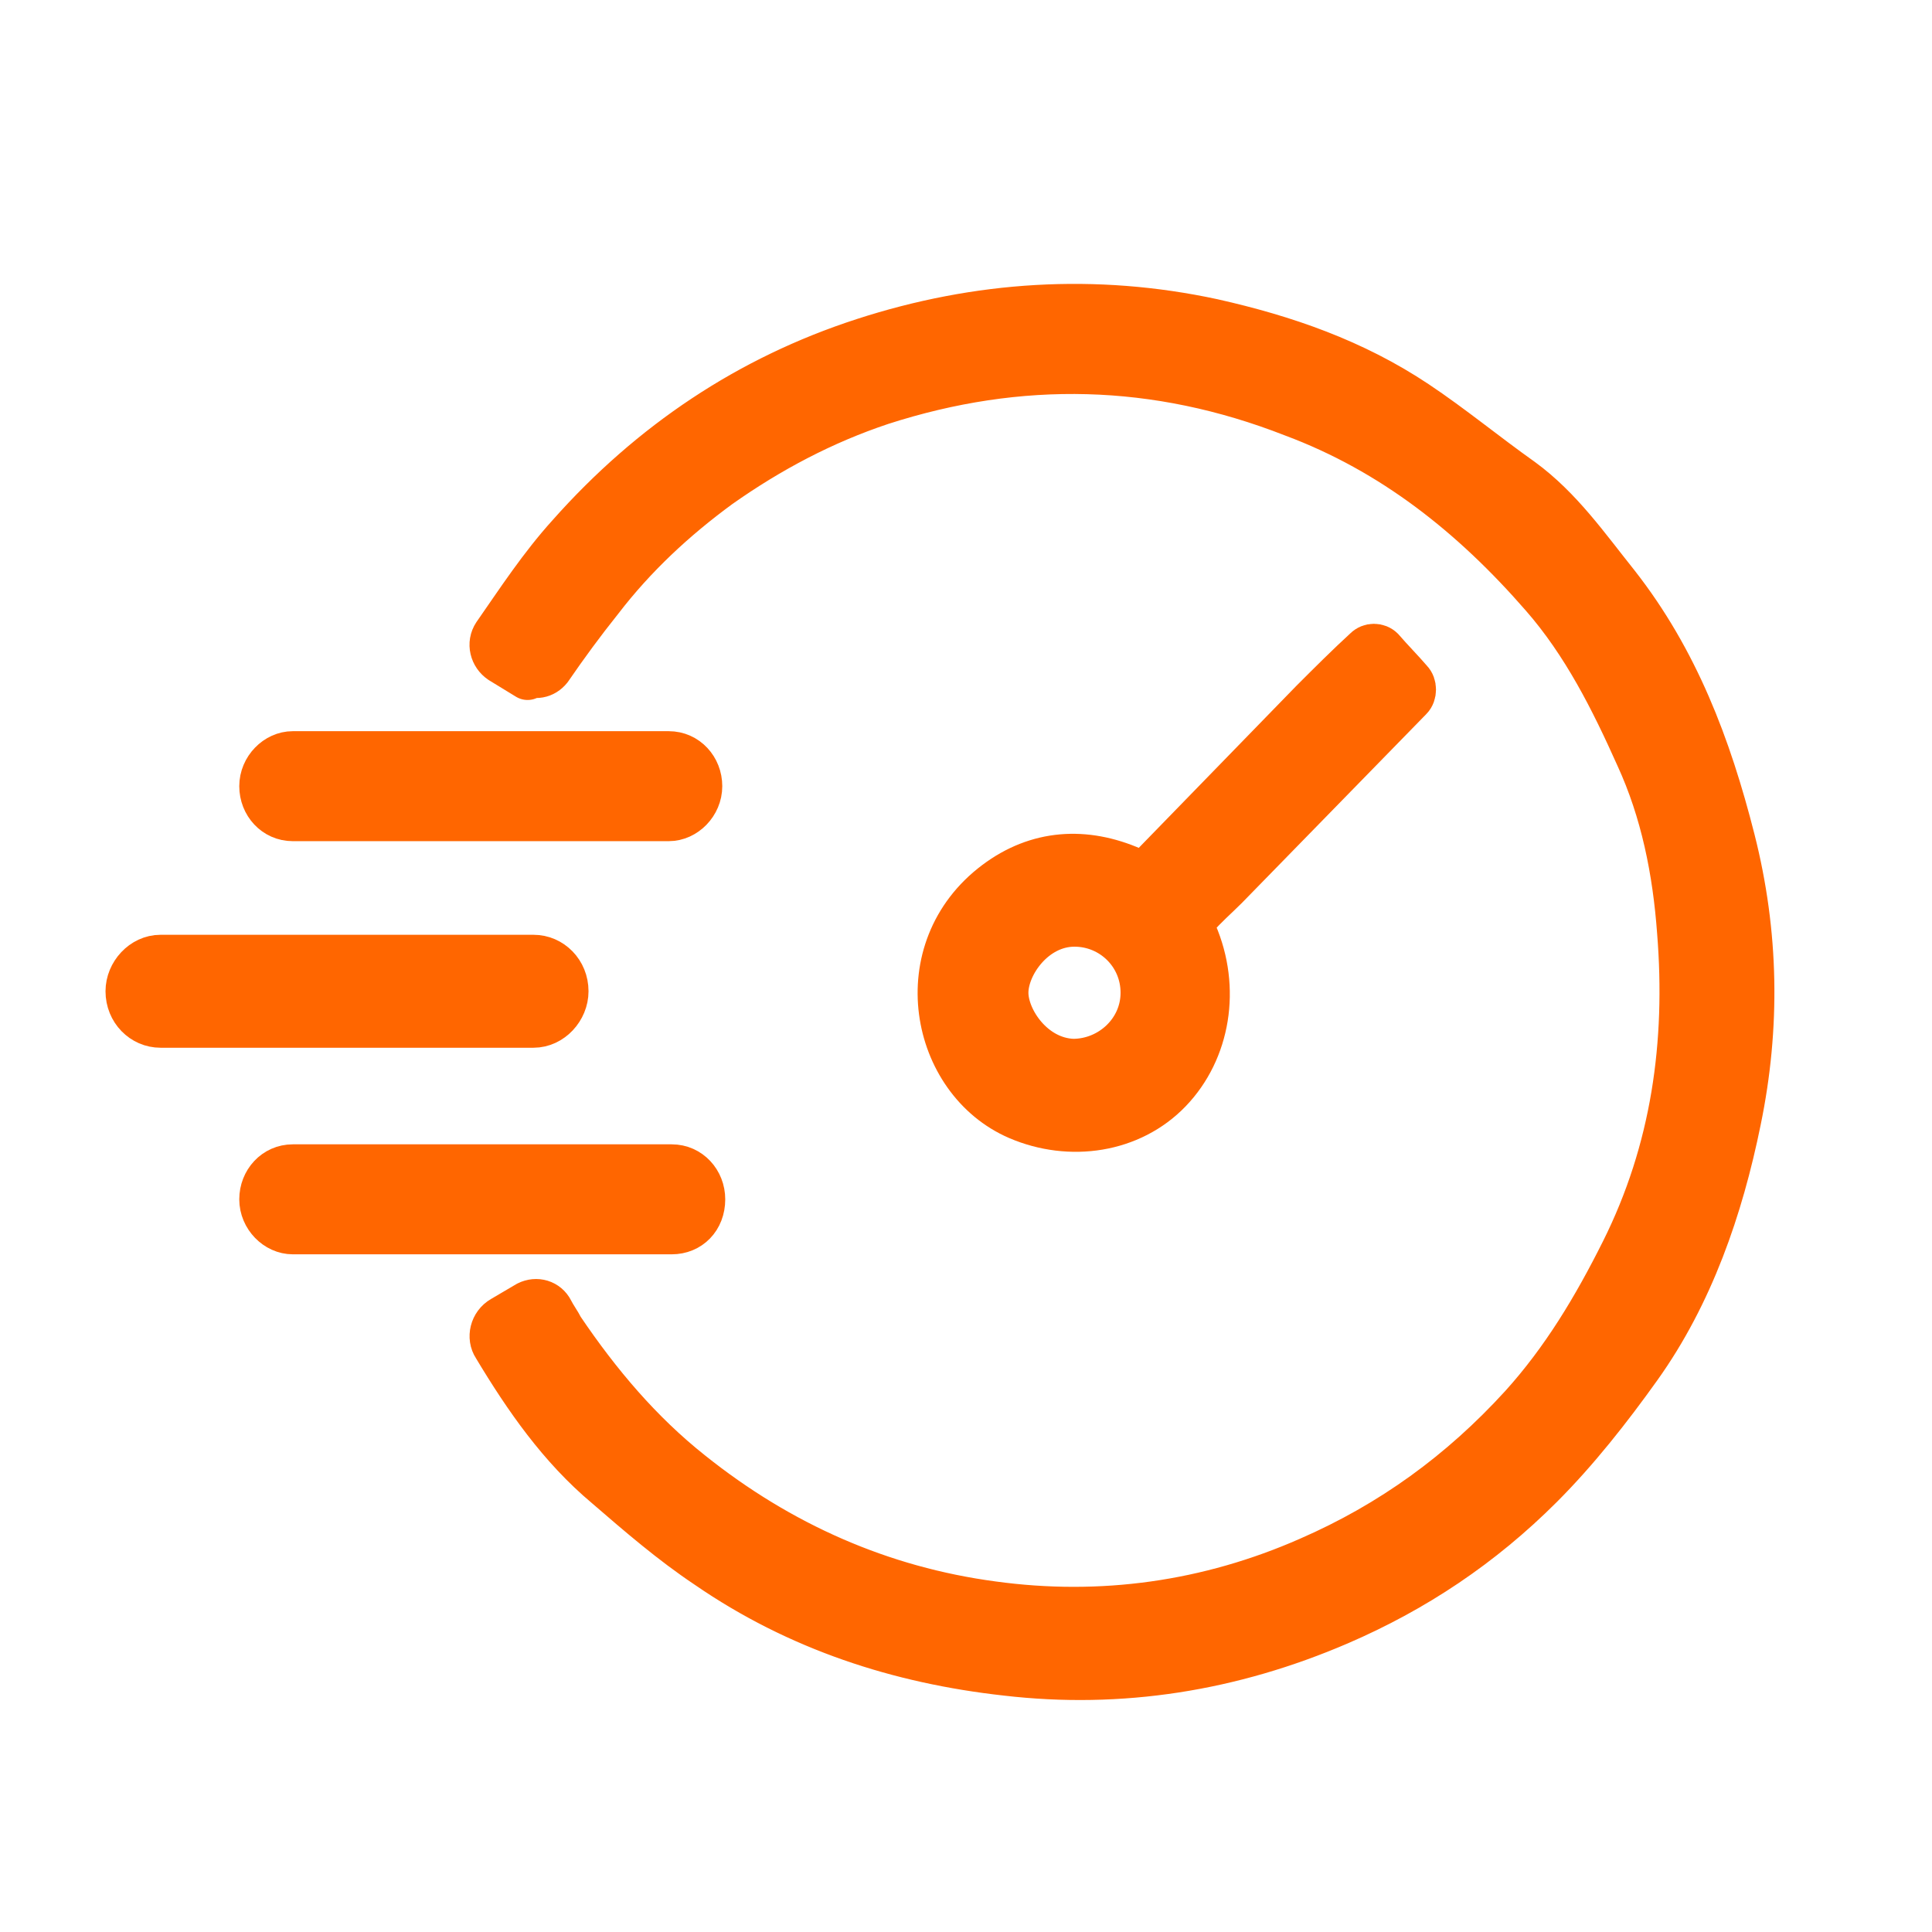 <?xml version="1.0" encoding="UTF-8"?>
<svg id="Layer_1" xmlns="http://www.w3.org/2000/svg" version="1.1" viewBox="0 0 130 130">
  <!-- Generator: Adobe Illustrator 29.0.0, SVG Export Plug-In . SVG Version: 2.1.0 Build 186)  -->
  <defs>
    <style>
      .st0 {
        fill: none;
      }

      .st0, .st1 {
        stroke: #f60;
        stroke-width: 6.3px;
      }

      .st0, .st1, .st2 {
        stroke-linecap: round;
        stroke-linejoin: round;
      }

      .st2 {
        fill: #f60;
        stroke: #f60;
        stroke-width: 3px;
      }
    </style>
  </defs>
  <g>
    <g>
      <path class="st0" d="M-106,39.5c0,11.6-21,32.2-21,32.2,0,0-21-20.6-21-32.2s9.4-21,21-21,21,9.4,21,21Z"/>
      <circle class="st1" cx="-127.3" cy="39.9" r="2.8"/>
    </g>
    <path class="st0" d="M-132.5,110.8h-22.5c-5.7,0-10.4-4.6-10.4-10.4h0c0-5.7,4.6-10.4,10.4-10.4h44.5"/>
    <path class="st0" d="M-100.3,69.3h9.4c5.7,0,10.4,4.6,10.4,10.4h0c0,5.7-4.6,10.4-10.4,10.4h-44.5"/>
  </g>
  <path class="st2" d="M35.5,45.6l-1.8-1.1c-.6-.4-.8-1.2-.4-1.8,1.6-2.3,3.1-4.6,5-6.7,5.5-6.2,12.1-10.6,19.8-13.1,7.7-2.5,15.6-3,23.5-1.3,4.9,1.1,9.5,2.7,13.7,5.5,2.4,1.6,4.7,3.5,7.1,5.2,2.6,1.9,4.4,4.5,6.4,7,4,5.1,6.2,10.9,7.8,17.2,1.6,6.3,1.7,12.6.4,18.9-1.2,5.9-3.2,11.7-6.7,16.6-2,2.8-4.2,5.6-6.6,8-4,4-8.5,7-13.6,9.2-7.2,3.1-14.7,4.3-22.4,3.4-7.2-.8-14-3-20.1-7.2-2.4-1.6-4.6-3.5-6.8-5.4-3.1-2.6-5.4-5.9-7.5-9.4h0c-.4-.6-.2-1.5.5-1.9l1.7-1c.6-.3,1.3-.1,1.6.5.2.4.5.8.7,1.2,2.5,3.7,5.3,7,8.7,9.7,6,4.8,12.8,7.8,20.3,8.8,7.3,1,14.5,0,21.3-3,5.5-2.4,10.2-5.8,14.3-10.3,2.8-3.1,4.9-6.6,6.8-10.4,3.4-6.8,4.4-14,3.8-21.5-.3-4.1-1.1-8.1-2.8-11.8-1.7-3.8-3.6-7.6-6.4-10.8-4.7-5.4-10.1-9.7-16.8-12.2-9.2-3.6-18.4-3.8-27.7-.8-3.9,1.3-7.5,3.2-10.9,5.6-3,2.2-5.7,4.7-8,7.7-1.2,1.5-2.3,3-3.4,4.6-.4.5-1,.6-1.6.3Z"/>
  <path class="st2" d="M93,43.7c.6.7,1.3,1.4,1.9,2.1.3.3.3.9,0,1.2,0,0,0,0,0,0-4.1,4.2-8.3,8.5-12.4,12.7-.7.7-1.4,1.3-2,2-.2.2-.3.8-.1,1.1,1.6,3.7.9,7.9-1.7,10.6-2.6,2.7-6.7,3.3-10.2,1.8-5.8-2.5-7.5-11.3-1.5-15.8,2.8-2.1,6-2.3,9.2-.9.6.3,1,.2,1.4-.3,3.6-3.7,7.1-7.3,10.7-11,1.2-1.2,2.4-2.4,3.6-3.5.3-.3.8-.3,1.1,0ZM76.9,66.8c0-2.6-2.1-4.6-4.6-4.6-2.7,0-4.6,2.7-4.6,4.6,0,1.8,1.8,4.5,4.5,4.6,2.5,0,4.7-2,4.7-4.6Z"/>
  <path class="st2" d="M17.6,52.9h0c0-1.2,1-2.2,2.1-2.2h25.3c1.2,0,2.1,1,2.1,2.2h0c0,1.2-1,2.2-2.1,2.2h-25.3c-1.2,0-2.1-1-2.1-2.2Z"/>
  <path class="st2" d="M35.9,69H10.8c-1.2,0-2.2-1-2.2-2.3h0c0-1.2,1-2.3,2.2-2.3h25.1c1.2,0,2.2,1,2.2,2.3h0c0,1.2-1,2.3-2.2,2.3Z"/>
  <path class="st2" d="M17.6,80.7s0,0,0,0c0-1.2.9-2.2,2.1-2.2h25.5c1.2,0,2.1,1,2.1,2.2h0c0,1.3-.9,2.2-2.1,2.2h-25.5c-1.1,0-2.1-1-2.1-2.2Z"/>
</svg>